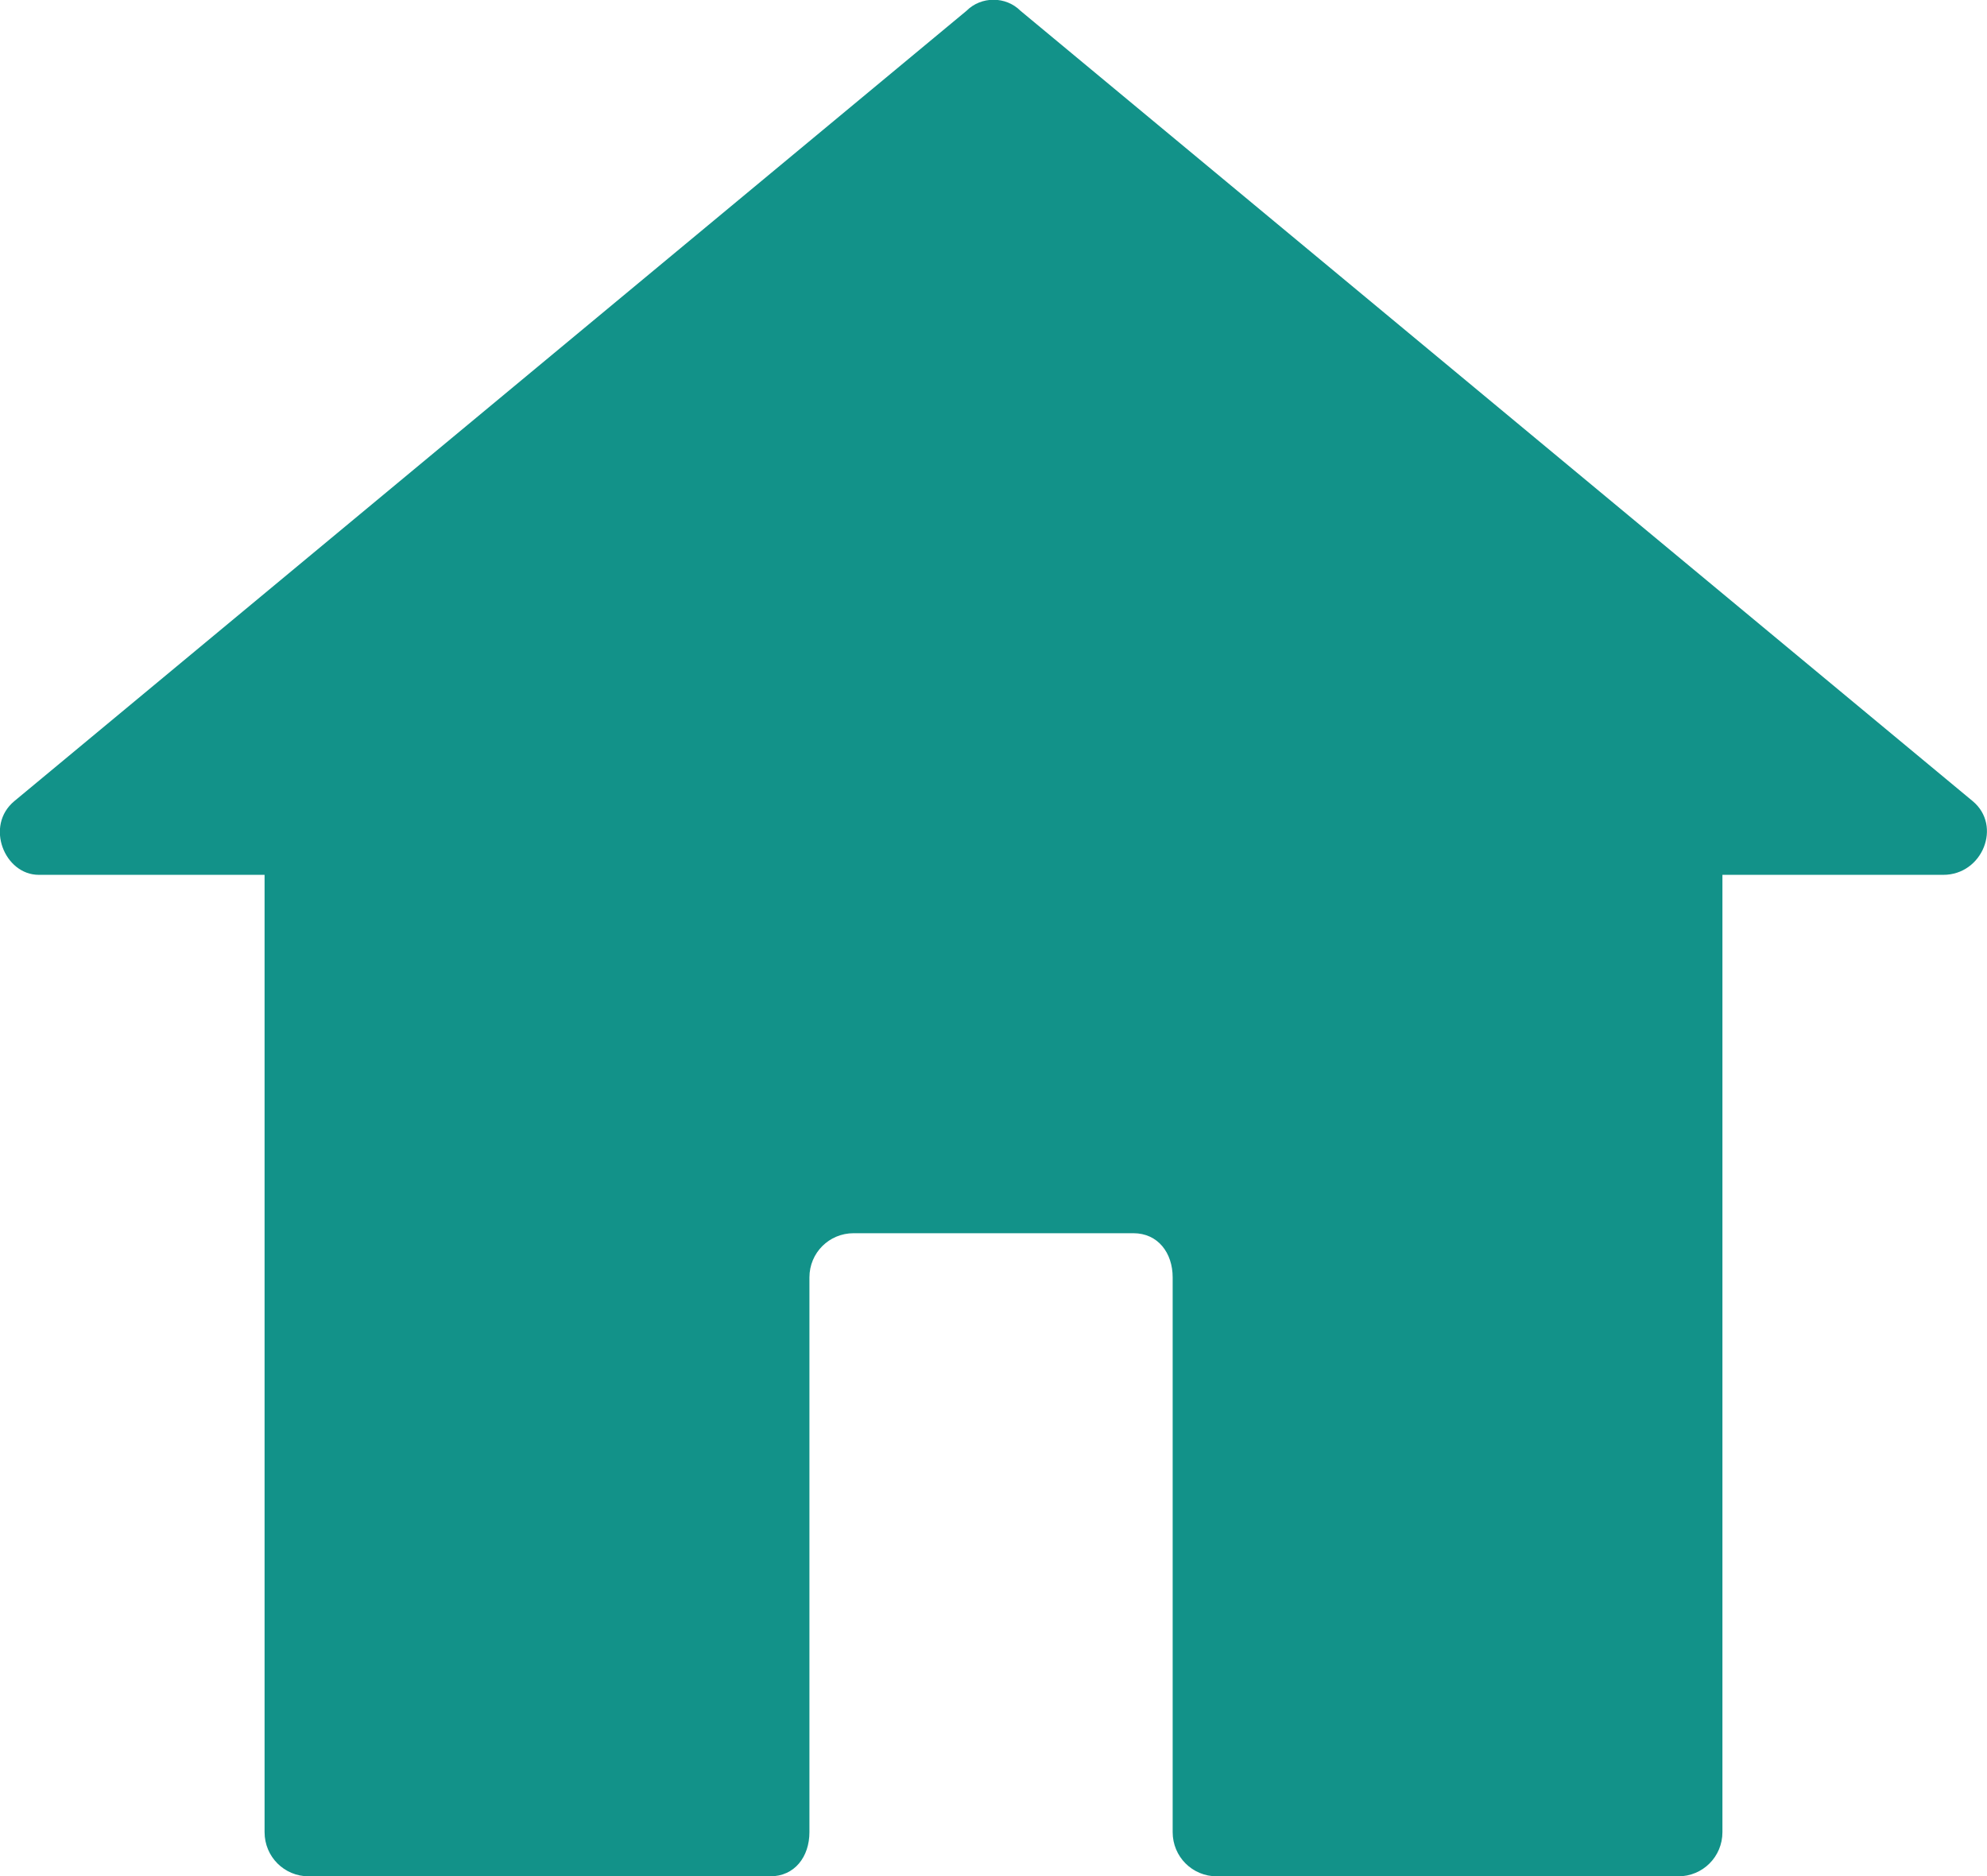 <?xml version="1.0" encoding="utf-8"?>
<!-- Generator: Adobe Illustrator 24.1.3, SVG Export Plug-In . SVG Version: 6.00 Build 0)  -->
<svg version="1.1" id="Calque_1" xmlns="http://www.w3.org/2000/svg" xmlns:xlink="http://www.w3.org/1999/xlink" x="0px" y="0px"
	 viewBox="0 0 404.8 382.2" style="enable-background:new 0 0 404.8 382.2;" xml:space="preserve">
<style type="text/css">
	.st0{fill-rule:evenodd;clip-rule:evenodd;fill:#129289;}
</style>
<g>
	<path class="st0" d="M207.9,2.2l194,161c6,5,2,15-6,15h-45v195c0,5-4,9-9,9h-94c-5,0-9-4-9-9v-113c0-5-3-9-8-9h-57c-5,0-9,4-9,9
		v113c0,5-3,9-8,9h-94c-5,0-9-4-9-9v-195h-46c-7,0-11-10-5-15l194-161C199.9-0.8,204.9-0.8,207.9,2.2z"/>
</g>
</svg>
